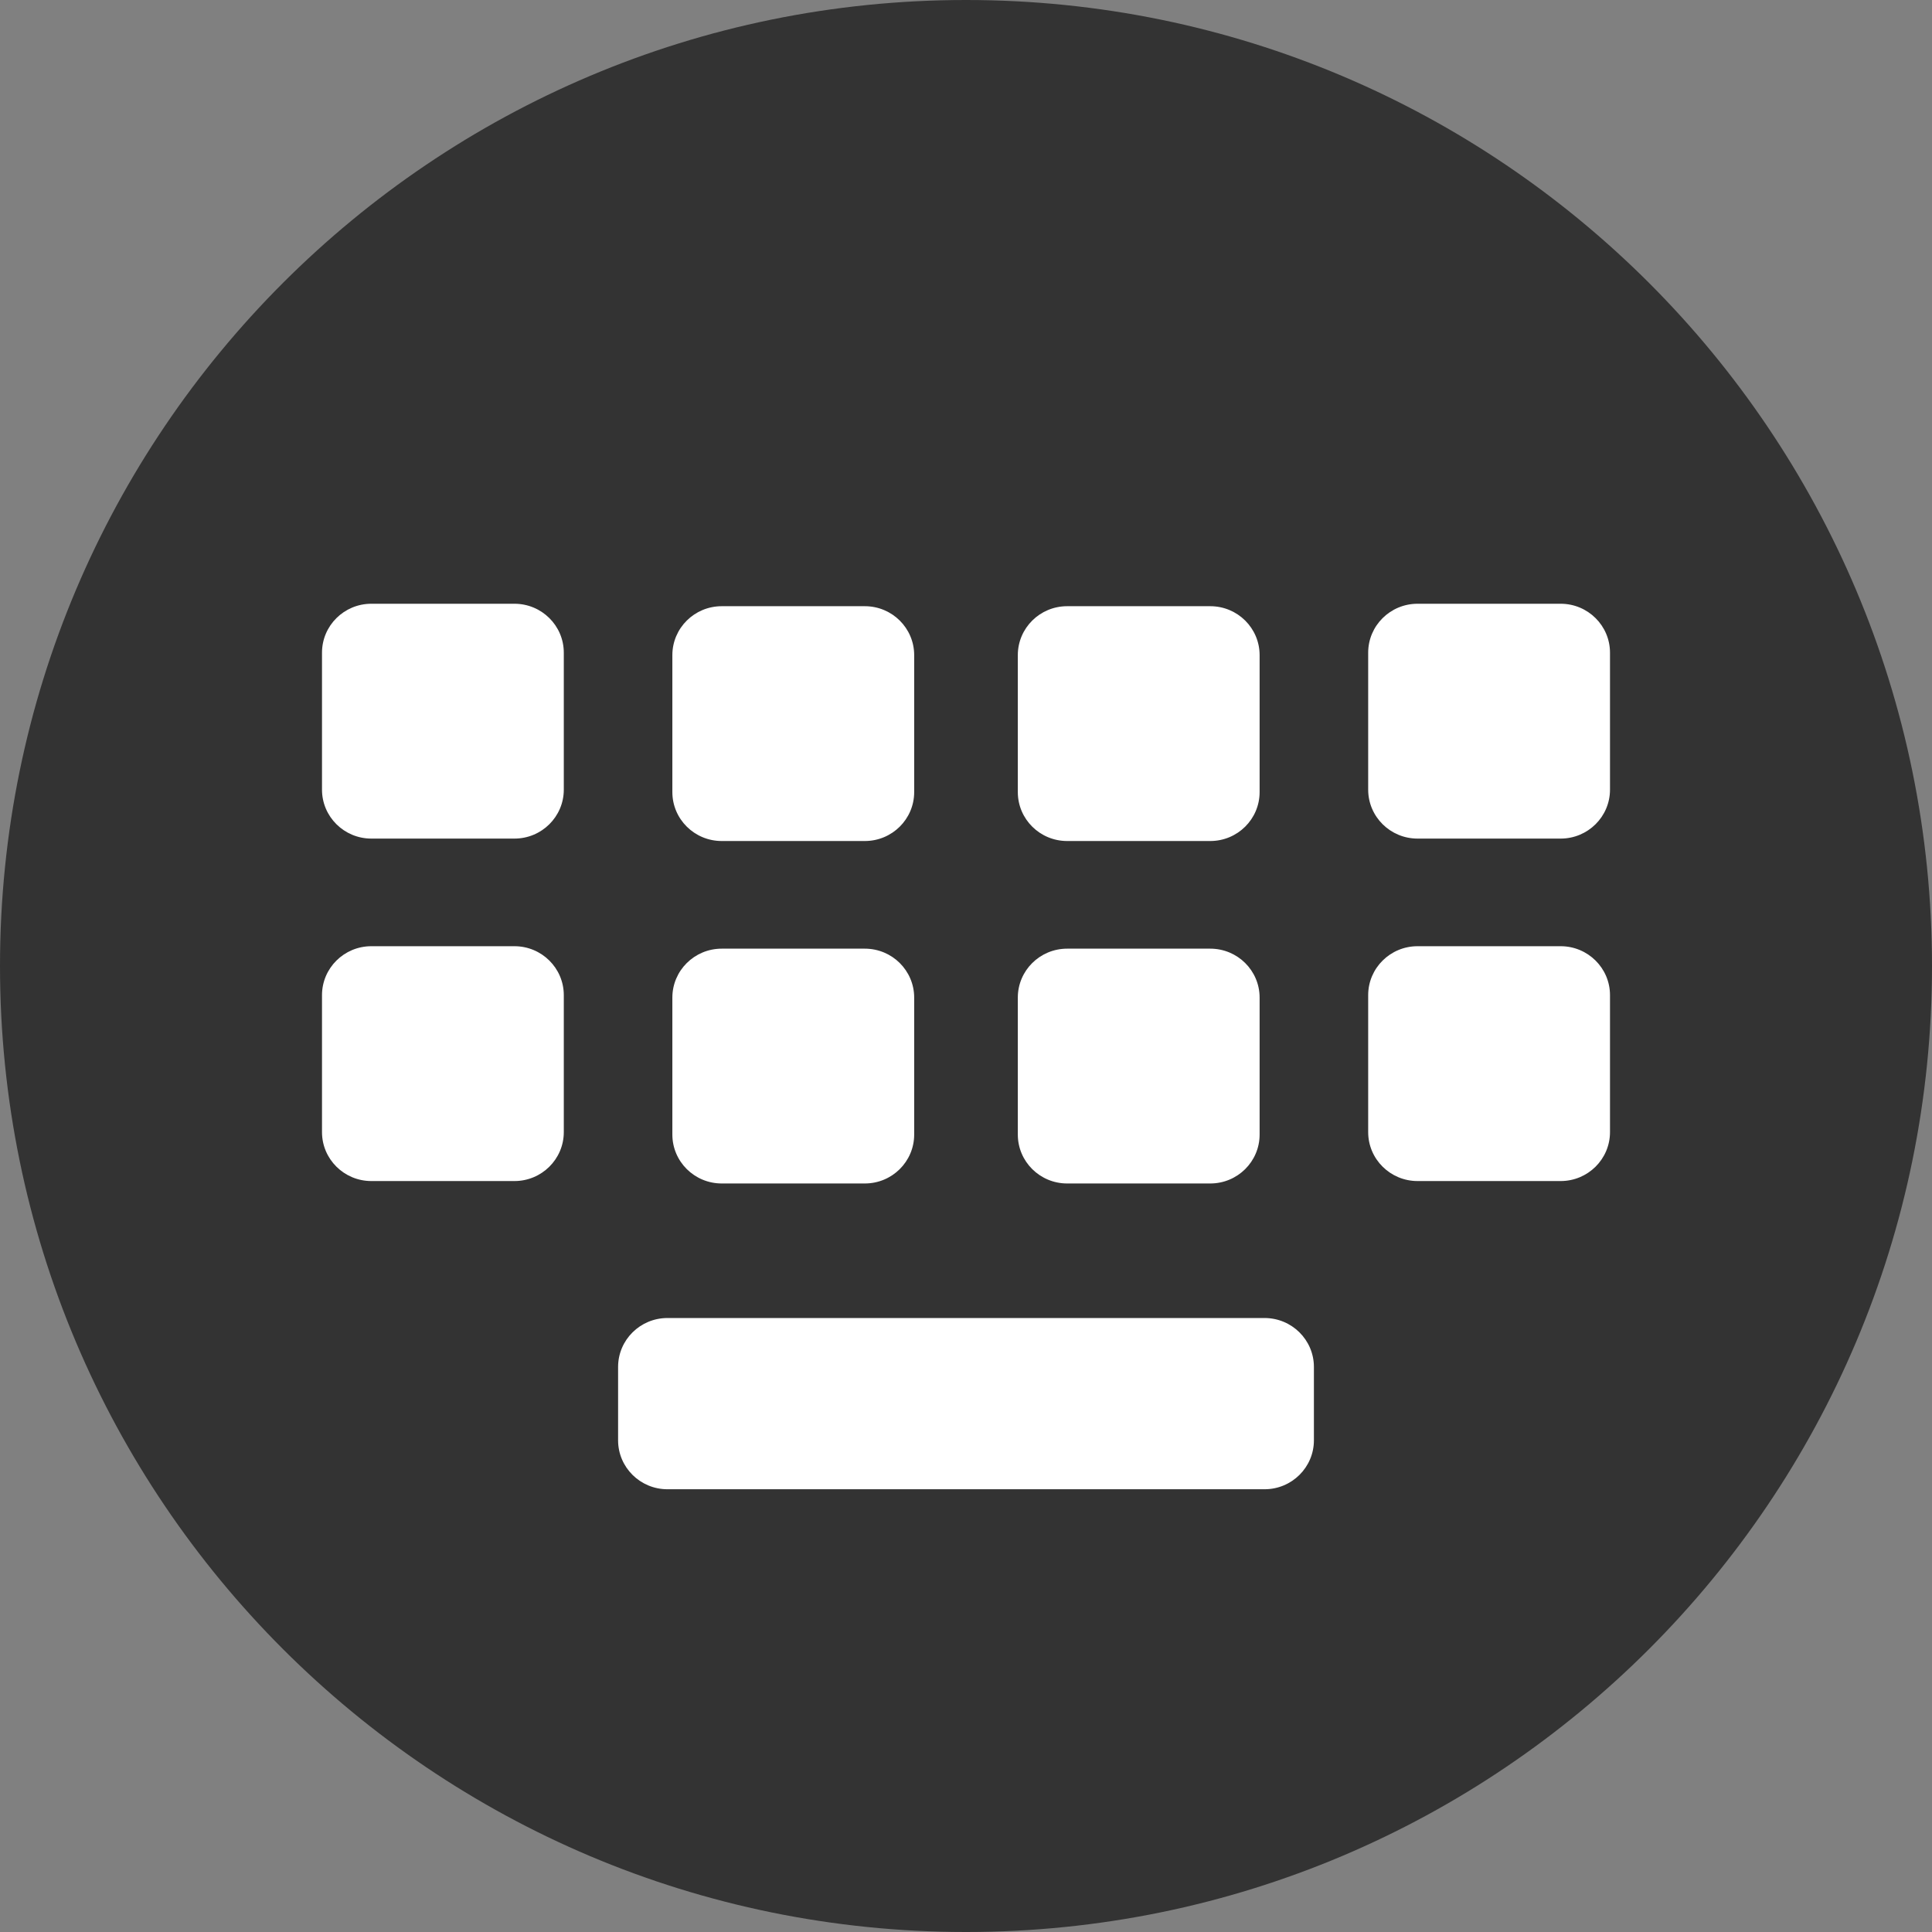 <svg width="78" height="78" viewBox="0 0 78 78" fill="none" xmlns="http://www.w3.org/2000/svg">
  <rect x="0" y="0" width="78" height="78" fill="#808080" stroke="none"/>
  <g clip-path="url(#clip0_10_920)">
    <path
      d="M39 0C60.539 0 78 17.461 78 39C78 60.539 60.539 78 39 78C17.461 78 0 60.539 0 39C0 17.461 17.461 0 39 0Z"
      fill="#333333" />
    <path
      d="M51.053 53.212H26.947C25.846 53.212 24.954 54.097 24.954 55.188V58.149C24.954 59.24 25.846 60.125 26.947 60.125H51.053C52.154 60.125 53.046 59.24 53.046 58.149V55.188C53.046 54.097 52.154 53.212 51.053 53.212ZM34.915 38.3H29.139C28.038 38.3 27.145 39.184 27.145 40.276V45.804C27.145 46.896 28.038 47.78 29.139 47.78H34.915C36.016 47.78 36.908 46.896 36.908 45.804V40.276C36.908 39.184 36.016 38.3 34.915 38.3ZM48.861 38.3H43.085C41.984 38.3 41.092 39.184 41.092 40.276V45.804C41.092 46.896 41.984 47.78 43.085 47.78H48.861C49.962 47.78 50.854 46.896 50.854 45.804V40.276C50.854 39.184 49.962 38.3 48.861 38.3ZM20.769 38.201H14.993C13.892 38.201 13 39.086 13 40.177V45.706C13 46.797 13.892 47.682 14.993 47.682H20.769C21.87 47.682 22.762 46.797 22.762 45.706V40.177C22.762 39.086 21.87 38.201 20.769 38.201ZM63.007 38.201H57.231C56.13 38.201 55.237 39.086 55.237 40.177V45.706C55.237 46.797 56.13 47.682 57.231 47.682H63.007C64.108 47.682 65 46.797 65 45.706V40.177C65 39.086 64.108 38.201 63.007 38.201ZM34.915 24.474H29.139C28.038 24.474 27.145 25.358 27.145 26.45V31.978C27.145 33.07 28.038 33.954 29.139 33.954H34.915C36.016 33.954 36.908 33.07 36.908 31.978V26.45C36.908 25.358 36.016 24.474 34.915 24.474ZM48.861 24.474H43.085C41.984 24.474 41.092 25.358 41.092 26.45V31.978C41.092 33.07 41.984 33.954 43.085 33.954H48.861C49.962 33.954 50.854 33.07 50.854 31.978V26.45C50.854 25.358 49.962 24.474 48.861 24.474ZM20.769 24.375H14.993C13.892 24.375 13 25.26 13 26.351V31.88C13 32.971 13.892 33.856 14.993 33.856H20.769C21.87 33.856 22.762 32.971 22.762 31.88V26.351C22.762 25.26 21.87 24.375 20.769 24.375ZM63.007 24.375H57.231C56.13 24.375 55.237 25.26 55.237 26.351V31.88C55.237 32.971 56.13 33.856 57.231 33.856H63.007C64.108 33.856 65 32.971 65 31.88V26.351C65 25.26 64.108 24.375 63.007 24.375Z"
      fill="white" />
  </g>
  <defs>
    <clipPath id="clip0_10_920">
      <rect width="78" height="78" fill="white" />
    </clipPath>
  </defs>
</svg>